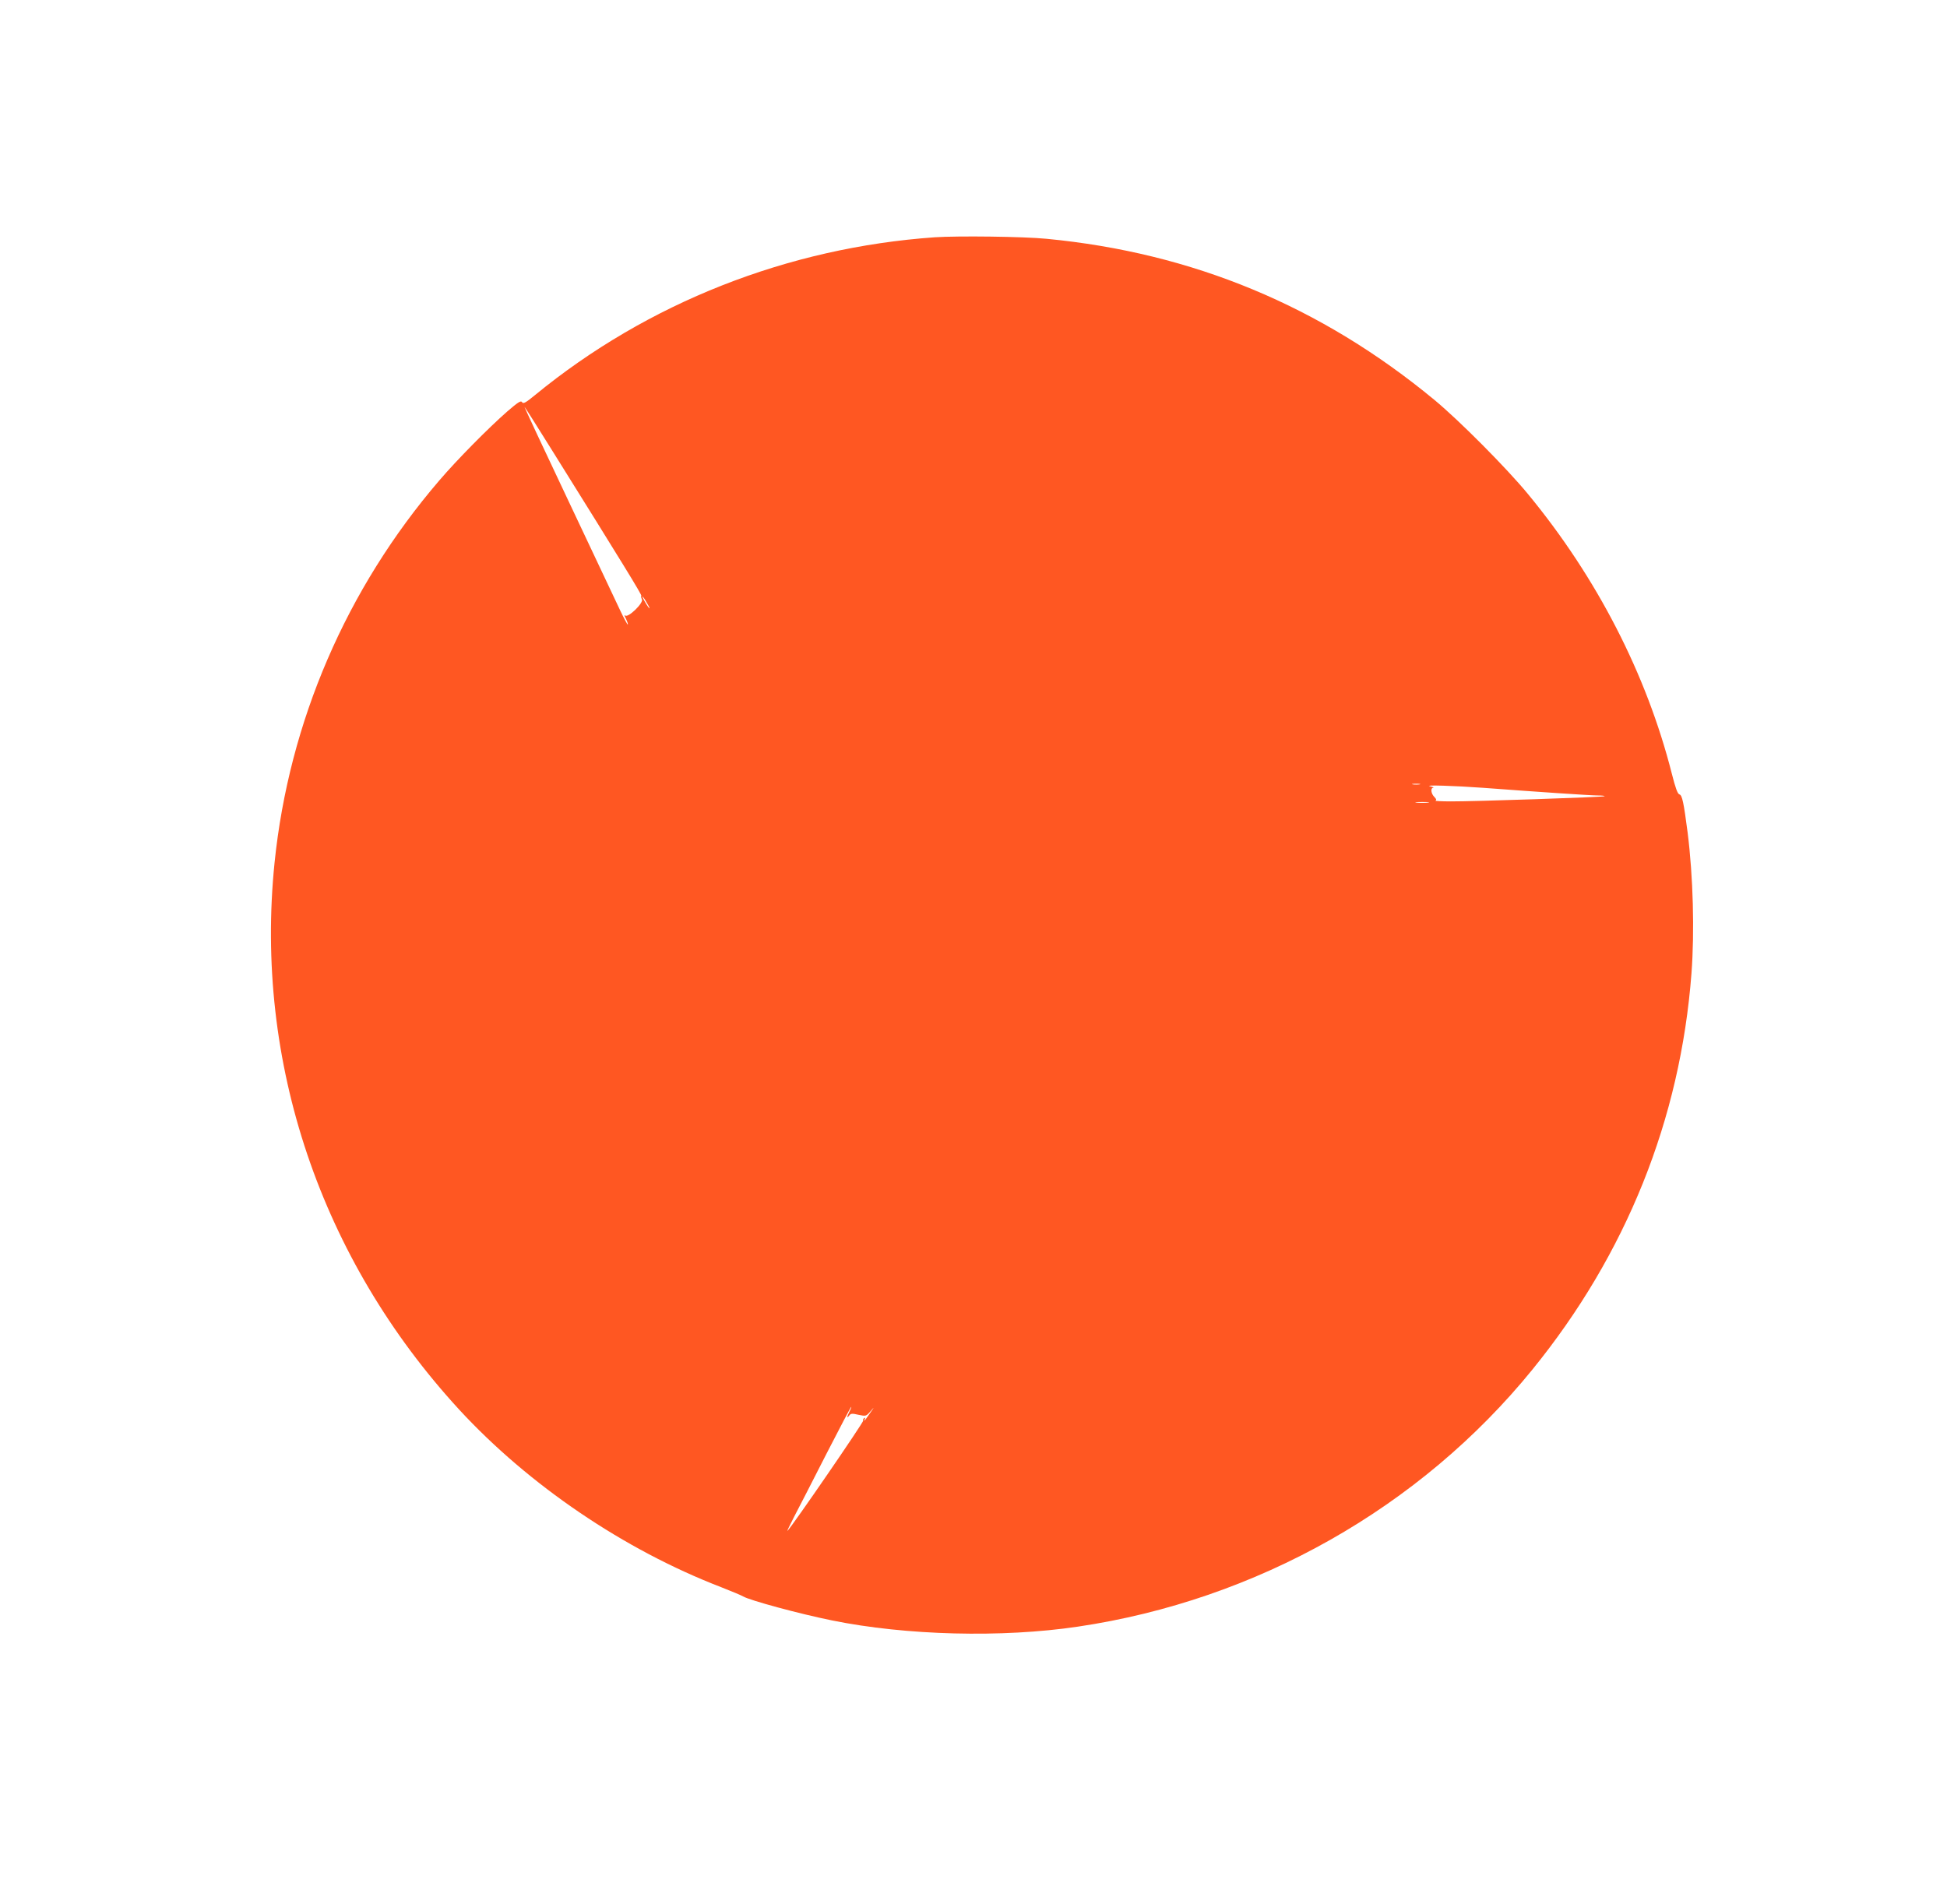 <?xml version="1.0" standalone="no"?>
<!DOCTYPE svg PUBLIC "-//W3C//DTD SVG 20010904//EN"
 "http://www.w3.org/TR/2001/REC-SVG-20010904/DTD/svg10.dtd">
<svg version="1.0" xmlns="http://www.w3.org/2000/svg"
 width="1280pt" height="1252pt" viewBox="0 0 1280 1252"
 preserveAspectRatio="xMidYMid meet">
<g transform="translate(0,1252) scale(0.1,-0.1)"
fill="#ff5722" stroke="none">
<path d="M6146 10960 c-967 -68 -1889 -431 -2628 -1037 -63 -52 -79 -60 -86
-47 -7 12 -25 1 -98 -62 -122 -107 -329 -316 -446 -453 -611 -712 -988 -1587
-1083 -2513 -134 -1310 303 -2605 1213 -3595 458 -497 1084 -922 1722 -1168
69 -27 134 -54 145 -61 44 -26 368 -114 585 -158 487 -99 1117 -115 1615 -41
1176 174 2252 783 2989 1690 617 759 973 1645 1046 2604 21 276 11 638 -25
926 -26 200 -36 247 -54 252 -12 3 -26 41 -50 136 -166 654 -493 1290 -946
1839 -139 169 -452 484 -614 618 -746 617 -1590 968 -2551 1060 -151 15 -583
20 -734 10z m-2514 -1405 c460 -737 589 -947 584 -952 -3 -3 -1 -13 4 -23 13
-24 -91 -124 -110 -107 -7 7 -5 -3 5 -21 9 -19 15 -36 12 -38 -2 -2 -25 40
-50 93 -25 54 -179 379 -341 722 -163 344 -292 620 -287 615 5 -5 87 -135 183
-289z m627 -1010 c13 -22 15 -31 6 -20 -18 22 -53 86 -38 70 6 -5 20 -28 32
-50z m5074 -1182 c-13 -2 -33 -2 -45 0 -13 2 -3 4 22 4 25 0 35 -2 23 -4z
m422 -23 c345 -26 702 -50 748 -50 27 0 48 -2 46 -5 -7 -6 -869 -35 -1013 -34
-61 0 -106 3 -99 5 8 4 6 11 -8 25 -21 21 -26 58 -6 60 6 1 -4 5 -23 10 -41 9
164 3 355 -11z m-367 -97 c-21 -2 -55 -2 -75 0 -21 2 -4 4 37 4 41 0 58 -2 38
-4z m-3803 -4003 c-18 -35 -20 -50 -2 -27 10 14 19 15 61 5 49 -10 50 -10 79
23 27 32 27 31 -4 -13 -18 -27 -34 -48 -36 -48 -2 0 -1 5 3 12 4 7 3 8 -5 4
-6 -4 -9 -11 -6 -16 5 -8 -467 -695 -498 -725 -5 -5 15 37 45 95 30 58 126
243 212 413 87 169 159 307 162 307 2 0 -2 -13 -11 -30z"/>
</g>
</svg>
